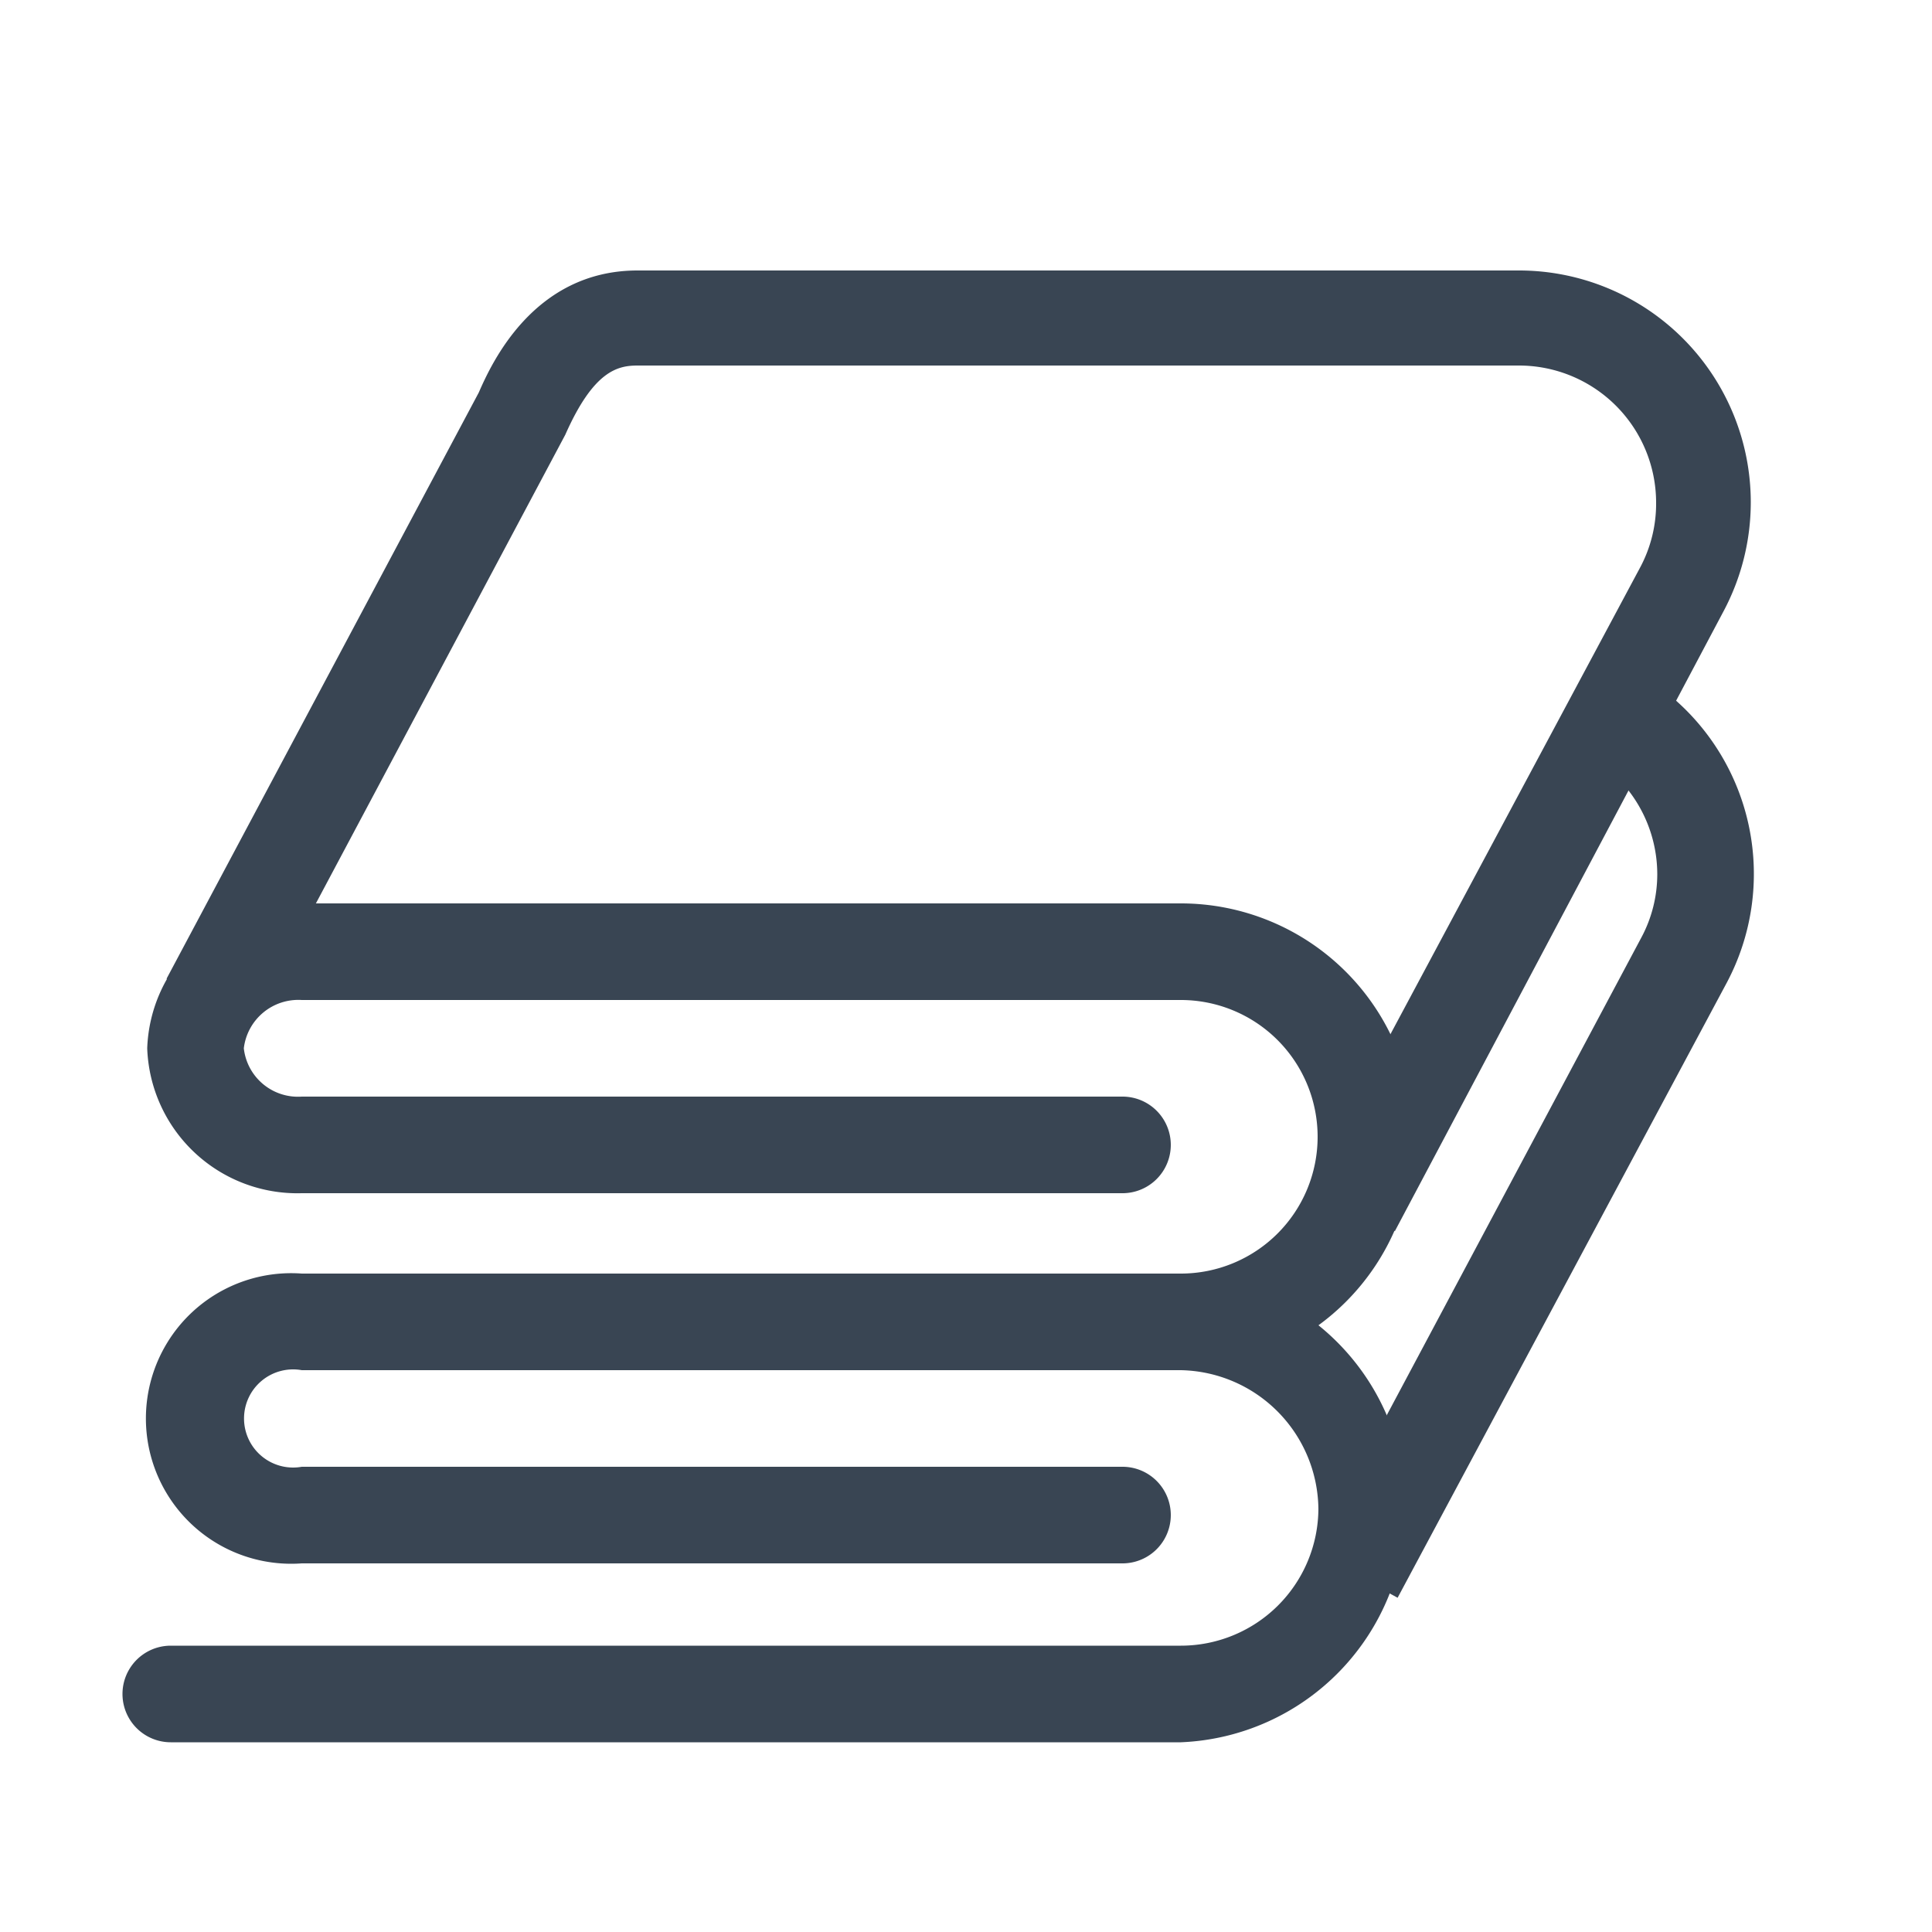 <svg id="Calque_1" data-name="Calque 1" xmlns="http://www.w3.org/2000/svg" viewBox="0 0 50 50"><defs><style>.cls-1{fill:#394553;}</style></defs><path class="cls-1" d="M36.1,31.86l-2.21-1.18,8.56-16A3.5,3.5,0,0,0,42.86,13a3.55,3.55,0,0,0-3.55-3.54H16.5c-.52,0-1.14.14-1.87,1.79L6.51,26.51l-2.2-1.18,8.08-15.17C12.71,9.43,13.8,7,16.5,7H39.31a6,6,0,0,1,6,6,6,6,0,0,1-.7,2.81Z"/><path class="cls-1" d="M30.56,45.09H4.42a1.25,1.25,0,0,1,0-2.5H30.56a3.56,3.56,0,0,0,3.56-3.54,3.63,3.63,0,0,0-3.56-3.59,1.25,1.25,0,1,1,0-2.5,6.07,6.07,0,0,1,0,12.13Z"/><path class="cls-1" d="M29.05,40.46H7.81a3.76,3.76,0,1,1,0-7.5H30.56a3.54,3.54,0,1,0,0-7.08H7.81a1.42,1.42,0,0,0-1.5,1.25,1.41,1.41,0,0,0,1.5,1.25H29.05a1.25,1.25,0,0,1,0,2.5H7.81a3.89,3.89,0,0,1-4-3.75,3.89,3.89,0,0,1,4-3.75H30.56a6,6,0,1,1,0,12.08H7.81a1.27,1.27,0,1,0,0,2.5H29.05a1.25,1.25,0,1,1,0,2.5Z"/><path class="cls-1" d="M36.17,41.35,34,40.17l8.48-15.91a3.47,3.47,0,0,0,.41-1.64,3.54,3.54,0,0,0-1.31-2.74,4.28,4.28,0,0,0-.38-.26l1.31-2.13a5.06,5.06,0,0,1,.65.46,6,6,0,0,1,1.53,7.48Z"/></svg>